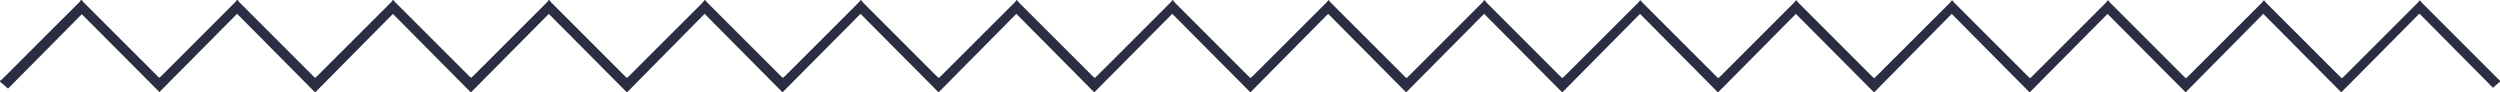 <?xml version="1.0" encoding="utf-8"?>
<!-- Generator: Adobe Illustrator 25.4.1, SVG Export Plug-In . SVG Version: 6.00 Build 0)  -->
<svg version="1.1" id="Layer_1" xmlns="http://www.w3.org/2000/svg" xmlns:xlink="http://www.w3.org/1999/xlink" x="0px" y="0px"
	 viewBox="0 0 3273 121" style="enable-background:new 0 0 3273 121;" xml:space="preserve">
<style type="text/css">
	.st0{fill:#2B2D42;}
</style>
<path class="st0" d="M3273,106.9c-3,2.6-5.9,5.2-9.2,8c-32.1-32.3-64.1-64.6-96.3-97.1c-34.6,34.8-68.2,68.7-102.3,103.1
	c-34.6-34.9-68.2-68.7-102.1-102.8c-34.2,34.6-67.8,68.5-101.7,102.8c-34.8-34.9-68.5-68.8-102.2-102.7
	c-34.2,34.5-67.9,68.4-102,102.8c-34.6-34.9-68.2-68.7-102-102.8c-34.2,34.6-67.8,68.5-101.7,102.8c-34.8-35-68.5-68.8-102.3-102.8
	c-34.2,34.5-67.8,68.4-102,102.8c-34.6-34.8-68.2-68.7-102.1-102.8c-34.2,34.5-67.7,68.5-101.8,102.8
	C2010.5,86,1976.8,52.2,1943,18.1c-34.2,34.5-67.9,68.3-102.1,102.8c-34.5-34.8-68.2-68.7-102.1-102.8
	c-34.1,34.4-67.7,68.4-101.8,102.8c-34.7-34.9-68.3-68.7-102.3-102.8c-34.1,34.4-67.8,68.3-102.1,102.8
	c-34.4-34.7-68.1-68.6-102-102.8c-34,34.4-67.6,68.3-101.8,102.8c-34.6-34.8-68.3-68.7-102.2-102.8
	c-34.1,34.3-67.8,68.2-102.1,102.8c-34.4-34.7-68.1-68.6-102-102.8C888.6,52.5,855,86.4,820.8,121c-34.6-34.7-68.3-68.6-102.3-102.8
	c-33.9,34.2-67.6,68.1-102,102.8c-34.4-34.6-68-68.5-102.1-102.8C480.5,52.4,446.9,86.3,412.6,121c-34.5-34.7-68.2-68.6-102.2-102.9
	c-34,34.2-67.6,68.1-101.7,102.4c-34.2-34.4-67.9-68.1-101.6-101.9C74.8,51.2,42.7,83.5,10.5,116c-4.3-3.8-7.4-6.5-10.5-9.2
	c0-0.3,0-0.7,0-1c0.9-0.7,1.9-1.2,2.7-2C36.5,70.2,70.3,36.5,104,2.7c0.8-0.8,1.3-1.8,2-2.7c0.3,0,0.7,0,1,0
	c0.7,0.9,1.3,1.9,2.1,2.7c32.2,32.3,64.5,64.5,96.8,96.7c0.8,0.8,1.7,1.5,2.7,2.4c1-0.9,1.9-1.6,2.7-2.4
	c32.3-32.2,64.6-64.5,96.8-96.7c0.8-0.8,1.4-1.8,2-2.7c0.3,0,0.7,0,1,0c0.8,1,1.5,2.2,2.4,3.1c32,32,64,64,96.1,96.1
	c0.9,0.9,2,1.8,3,2.7c0.9-0.8,1.7-1.4,2.4-2.1c32.4-32.3,64.8-64.6,97.2-97c0.8-0.8,1.3-1.8,2-2.7c0.3,0,0.7,0,1,0
	c0.7,0.9,1.3,1.9,2.1,2.7c32.2,32.3,64.5,64.5,96.8,96.7c0.8,0.8,1.7,1.5,2.7,2.4c1-0.9,1.9-1.6,2.7-2.4
	c32.3-32.2,64.6-64.5,96.8-96.7c0.8-0.8,1.4-1.8,2-2.7c0.3,0,0.7,0,1,0c0.8,1,1.5,2.2,2.4,3.1c32,32,64,64,96.1,96.1
	c0.9,0.9,2,1.8,3,2.7c0.9-0.8,1.7-1.4,2.4-2.1c32.4-32.3,64.8-64.6,97.2-97c0.8-0.8,1.3-1.8,2-2.7c0.3,0,0.7,0,1,0
	c0.7,0.9,1.3,1.9,2.1,2.7c32.2,32.3,64.5,64.5,96.8,96.7c0.8,0.8,1.7,1.5,2.7,2.4c1-0.9,1.9-1.6,2.7-2.4
	c32.3-32.2,64.6-64.5,96.8-96.7c0.8-0.8,1.4-1.8,2-2.7c0.3,0,0.7,0,1,0c0.8,1,1.5,2.2,2.4,3.1c32,32,64,64,96.1,96.1
	c0.9,0.9,2,1.8,3,2.7c0.9-0.8,1.7-1.4,2.4-2.1c32.4-32.3,64.8-64.6,97.2-97c0.8-0.8,1.3-1.8,2-2.7c0.3,0,0.7,0,1,0
	c0.7,0.9,1.3,1.9,2.1,2.7c32.2,32.3,64.5,64.5,96.8,96.7c0.8,0.8,1.7,1.5,2.7,2.4c1-0.9,1.9-1.6,2.7-2.4
	c32.3-32.2,64.6-64.5,96.8-96.7c0.8-0.8,1.4-1.8,2-2.7c0.3,0,0.7,0,1,0c0.8,1,1.5,2.2,2.4,3.1c32,32,64,64,96.1,96.1
	c0.9,0.9,2,1.8,3,2.7c0.9-0.8,1.7-1.4,2.4-2.1c32.4-32.3,64.8-64.6,97.2-97c0.8-0.8,1.3-1.8,2-2.7c0.3,0,0.7,0,1,0
	c0.7,0.9,1.3,1.9,2.1,2.7c32.2,32.3,64.5,64.5,96.8,96.7c0.8,0.8,1.7,1.5,2.7,2.4c1-0.9,1.9-1.6,2.7-2.4
	c32.3-32.2,64.6-64.5,96.8-96.7c0.8-0.8,1.4-1.8,2-2.7c0.3,0,0.7,0,1,0c0.8,1,1.5,2.2,2.4,3.1c32,32,64,64,96.1,96.1
	c0.9,0.9,2,1.8,3,2.7c0.9-0.8,1.7-1.4,2.4-2.1c32.4-32.3,64.8-64.6,97.2-97c0.8-0.8,1.3-1.8,2-2.7c0.3,0,0.7,0,1,0
	c0.7,0.9,1.3,1.9,2.1,2.7c32.2,32.3,64.5,64.5,96.8,96.7c0.8,0.8,1.7,1.5,2.7,2.4c1-0.9,1.9-1.6,2.7-2.4
	c32.3-32.2,64.6-64.5,96.8-96.7c0.8-0.8,1.4-1.8,2-2.7c0.3,0,0.7,0,1,0c0.8,1,1.5,2.2,2.4,3.1c32,32,64,64,96.1,96.1
	c0.9,0.9,2,1.8,3,2.7c0.9-0.8,1.7-1.4,2.4-2.1c32.4-32.3,64.8-64.6,97.2-97c0.8-0.8,1.3-1.8,2-2.7c0.3,0,0.7,0,1,0
	c0.7,0.9,1.3,1.9,2.1,2.7c32.2,32.3,64.5,64.5,96.8,96.7c0.8,0.8,1.7,1.5,2.7,2.4c1-0.9,1.9-1.6,2.7-2.4
	c32.3-32.2,64.6-64.5,96.8-96.7c0.8-0.8,1.3-1.8,2-2.7c0.3,0,0.7,0,1,0c0.8,1,1.5,2.2,2.4,3.1c32,32,64,64,96.1,96.1
	c0.9,0.9,2,1.8,3,2.7c0.9-0.8,1.7-1.4,2.4-2.1c32.4-32.3,64.8-64.6,97.2-97c0.8-0.8,1.3-1.8,2-2.7c0.3,0,0.7,0,1,0
	c0.7,0.9,1.3,1.9,2.1,2.7c32.2,32.3,64.5,64.5,96.8,96.7c0.8,0.8,1.7,1.5,2.7,2.4c1-0.9,1.9-1.6,2.7-2.4
	c32.3-32.2,64.6-64.5,96.8-96.7c0.8-0.8,1.4-1.8,2-2.7c0.3,0,0.7,0,1,0c0.8,1,1.5,2.2,2.4,3.1c33.5,33.5,67,67,100.6,100.5
	c0.9,0.9,2,1.6,3.1,2.4C3273,106.2,3273,106.5,3273,106.9z"/>
</svg>
